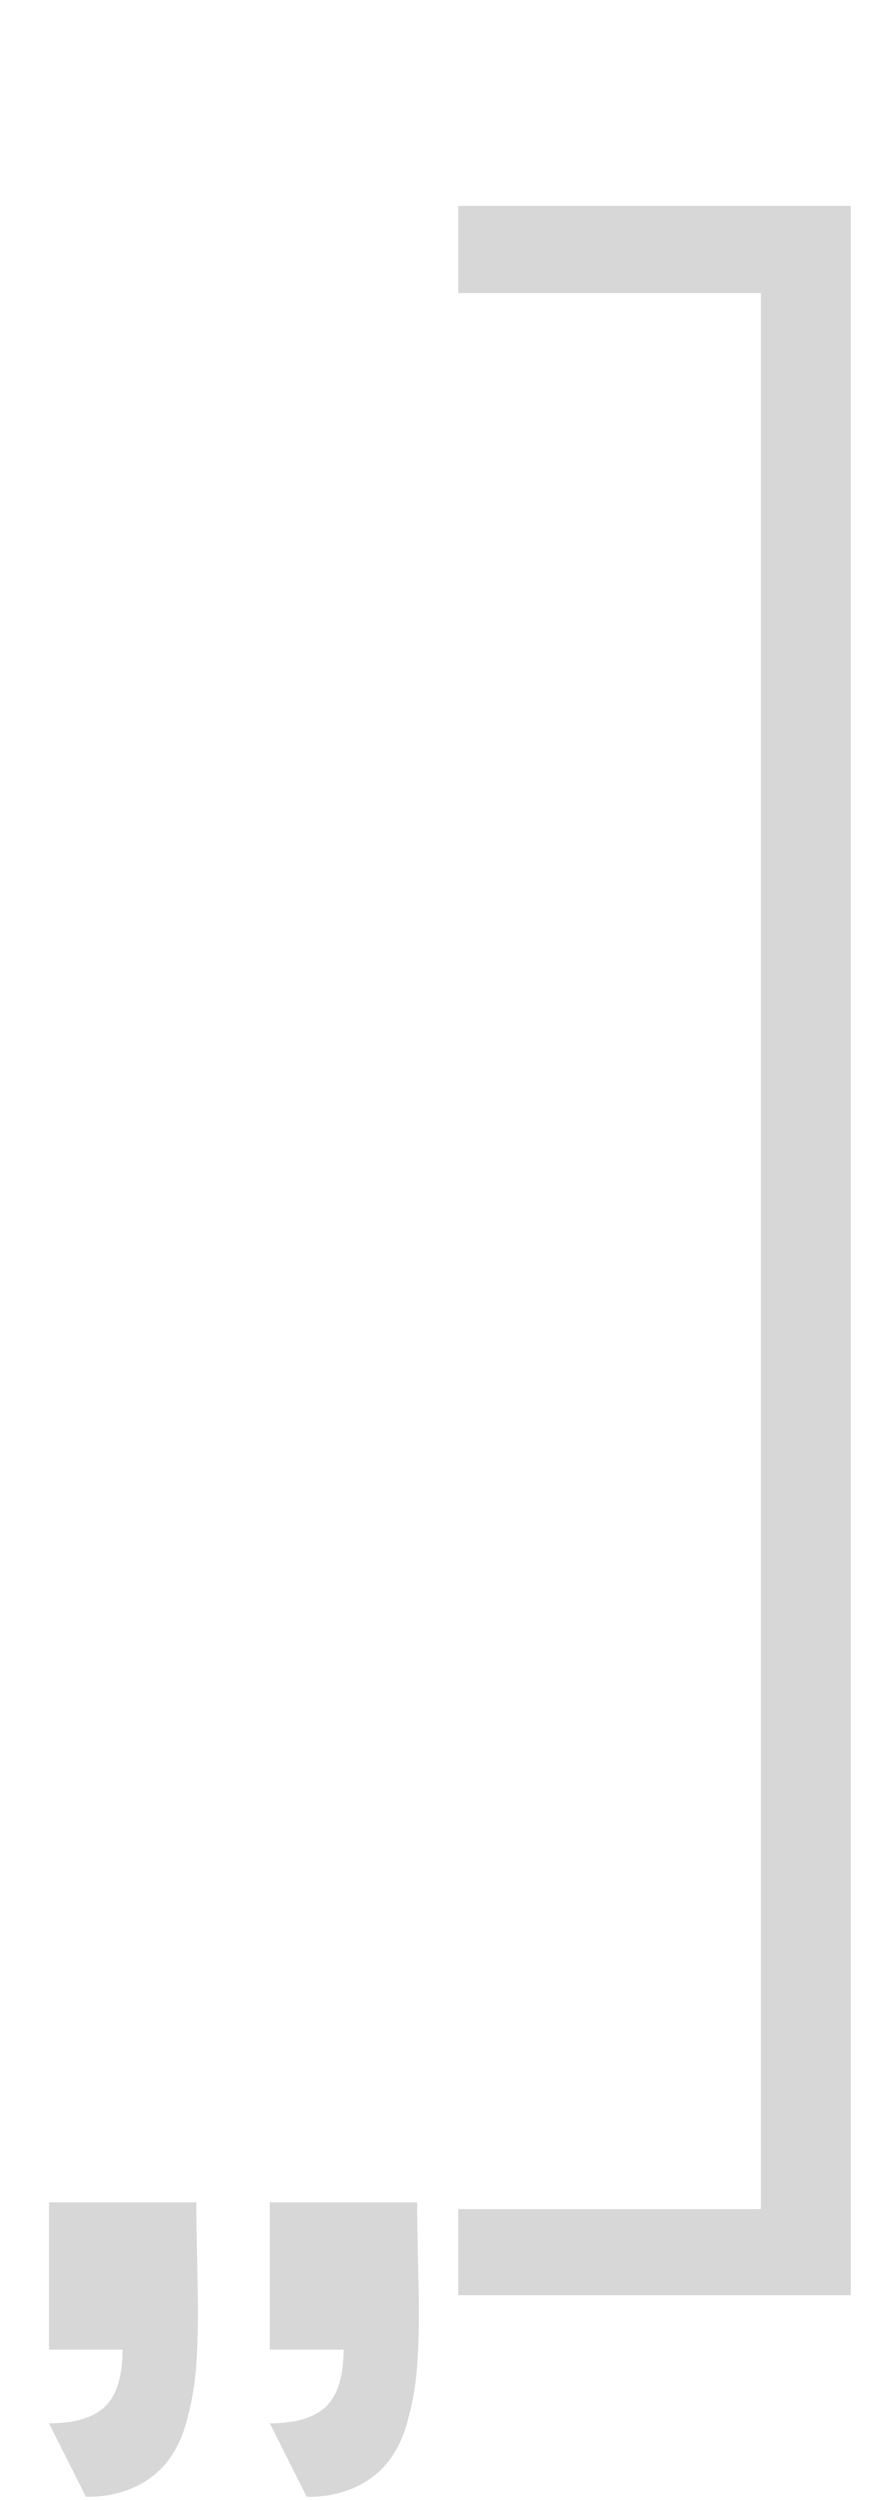 <?xml version="1.0" encoding="UTF-8"?> <svg xmlns="http://www.w3.org/2000/svg" width="91" height="255" viewBox="0 0 91 255"><g id="Grupo_232" data-name="Grupo 232" transform="translate(-183 -1046)" opacity="0.16"><g id="Grupo_230" data-name="Grupo 230" transform="translate(188 1067)"><g id="Grupo_223" data-name="Grupo 223" transform="translate(41.746 0)"><path id="Trazado_173" data-name="Trazado 173" d="M-27.341,7.445H12.706V220.539H-27.341v-8.783H3.537V16.338H-27.341Z" transform="translate(27.341 -7.445)"></path></g><g id="Grupo_226" data-name="Grupo 226" transform="translate(0 203.621)"><path id="Trazado_176" data-name="Trazado 176" d="M13.4,5.957c0,1.257.041,3.107.083,5.593.069,2.486.1,4.322.1,5.5,0,2.306-.069,4.281-.207,5.966a27.317,27.317,0,0,1-.9,5.082,11.9,11.9,0,0,1-1.947,4.226,9.139,9.139,0,0,1-3.342,2.651,11.344,11.344,0,0,1-5.054,1.008l-3.756-7.485c2.707,0,4.626-.608,5.786-1.768S5.9,23.633,5.9,20.982H-1.627V5.957Zm-22.523,0c0,1.257.028,3.107.083,5.593s.083,4.322.083,5.5c0,2.306-.069,4.281-.207,5.966a28.5,28.5,0,0,1-.9,5.082,11.669,11.669,0,0,1-1.947,4.226,9.139,9.139,0,0,1-3.342,2.651,11.323,11.323,0,0,1-5.04,1.008l-3.756-7.485c2.707,0,4.612-.608,5.772-1.768s1.726-3.093,1.726-5.745h-7.5V5.957Z" transform="translate(24.15 -5.957)"></path></g></g><rect id="Rectángulo_329" data-name="Rectángulo 329" width="91" height="255" transform="translate(183 1046)" fill="none"></rect></g></svg> 